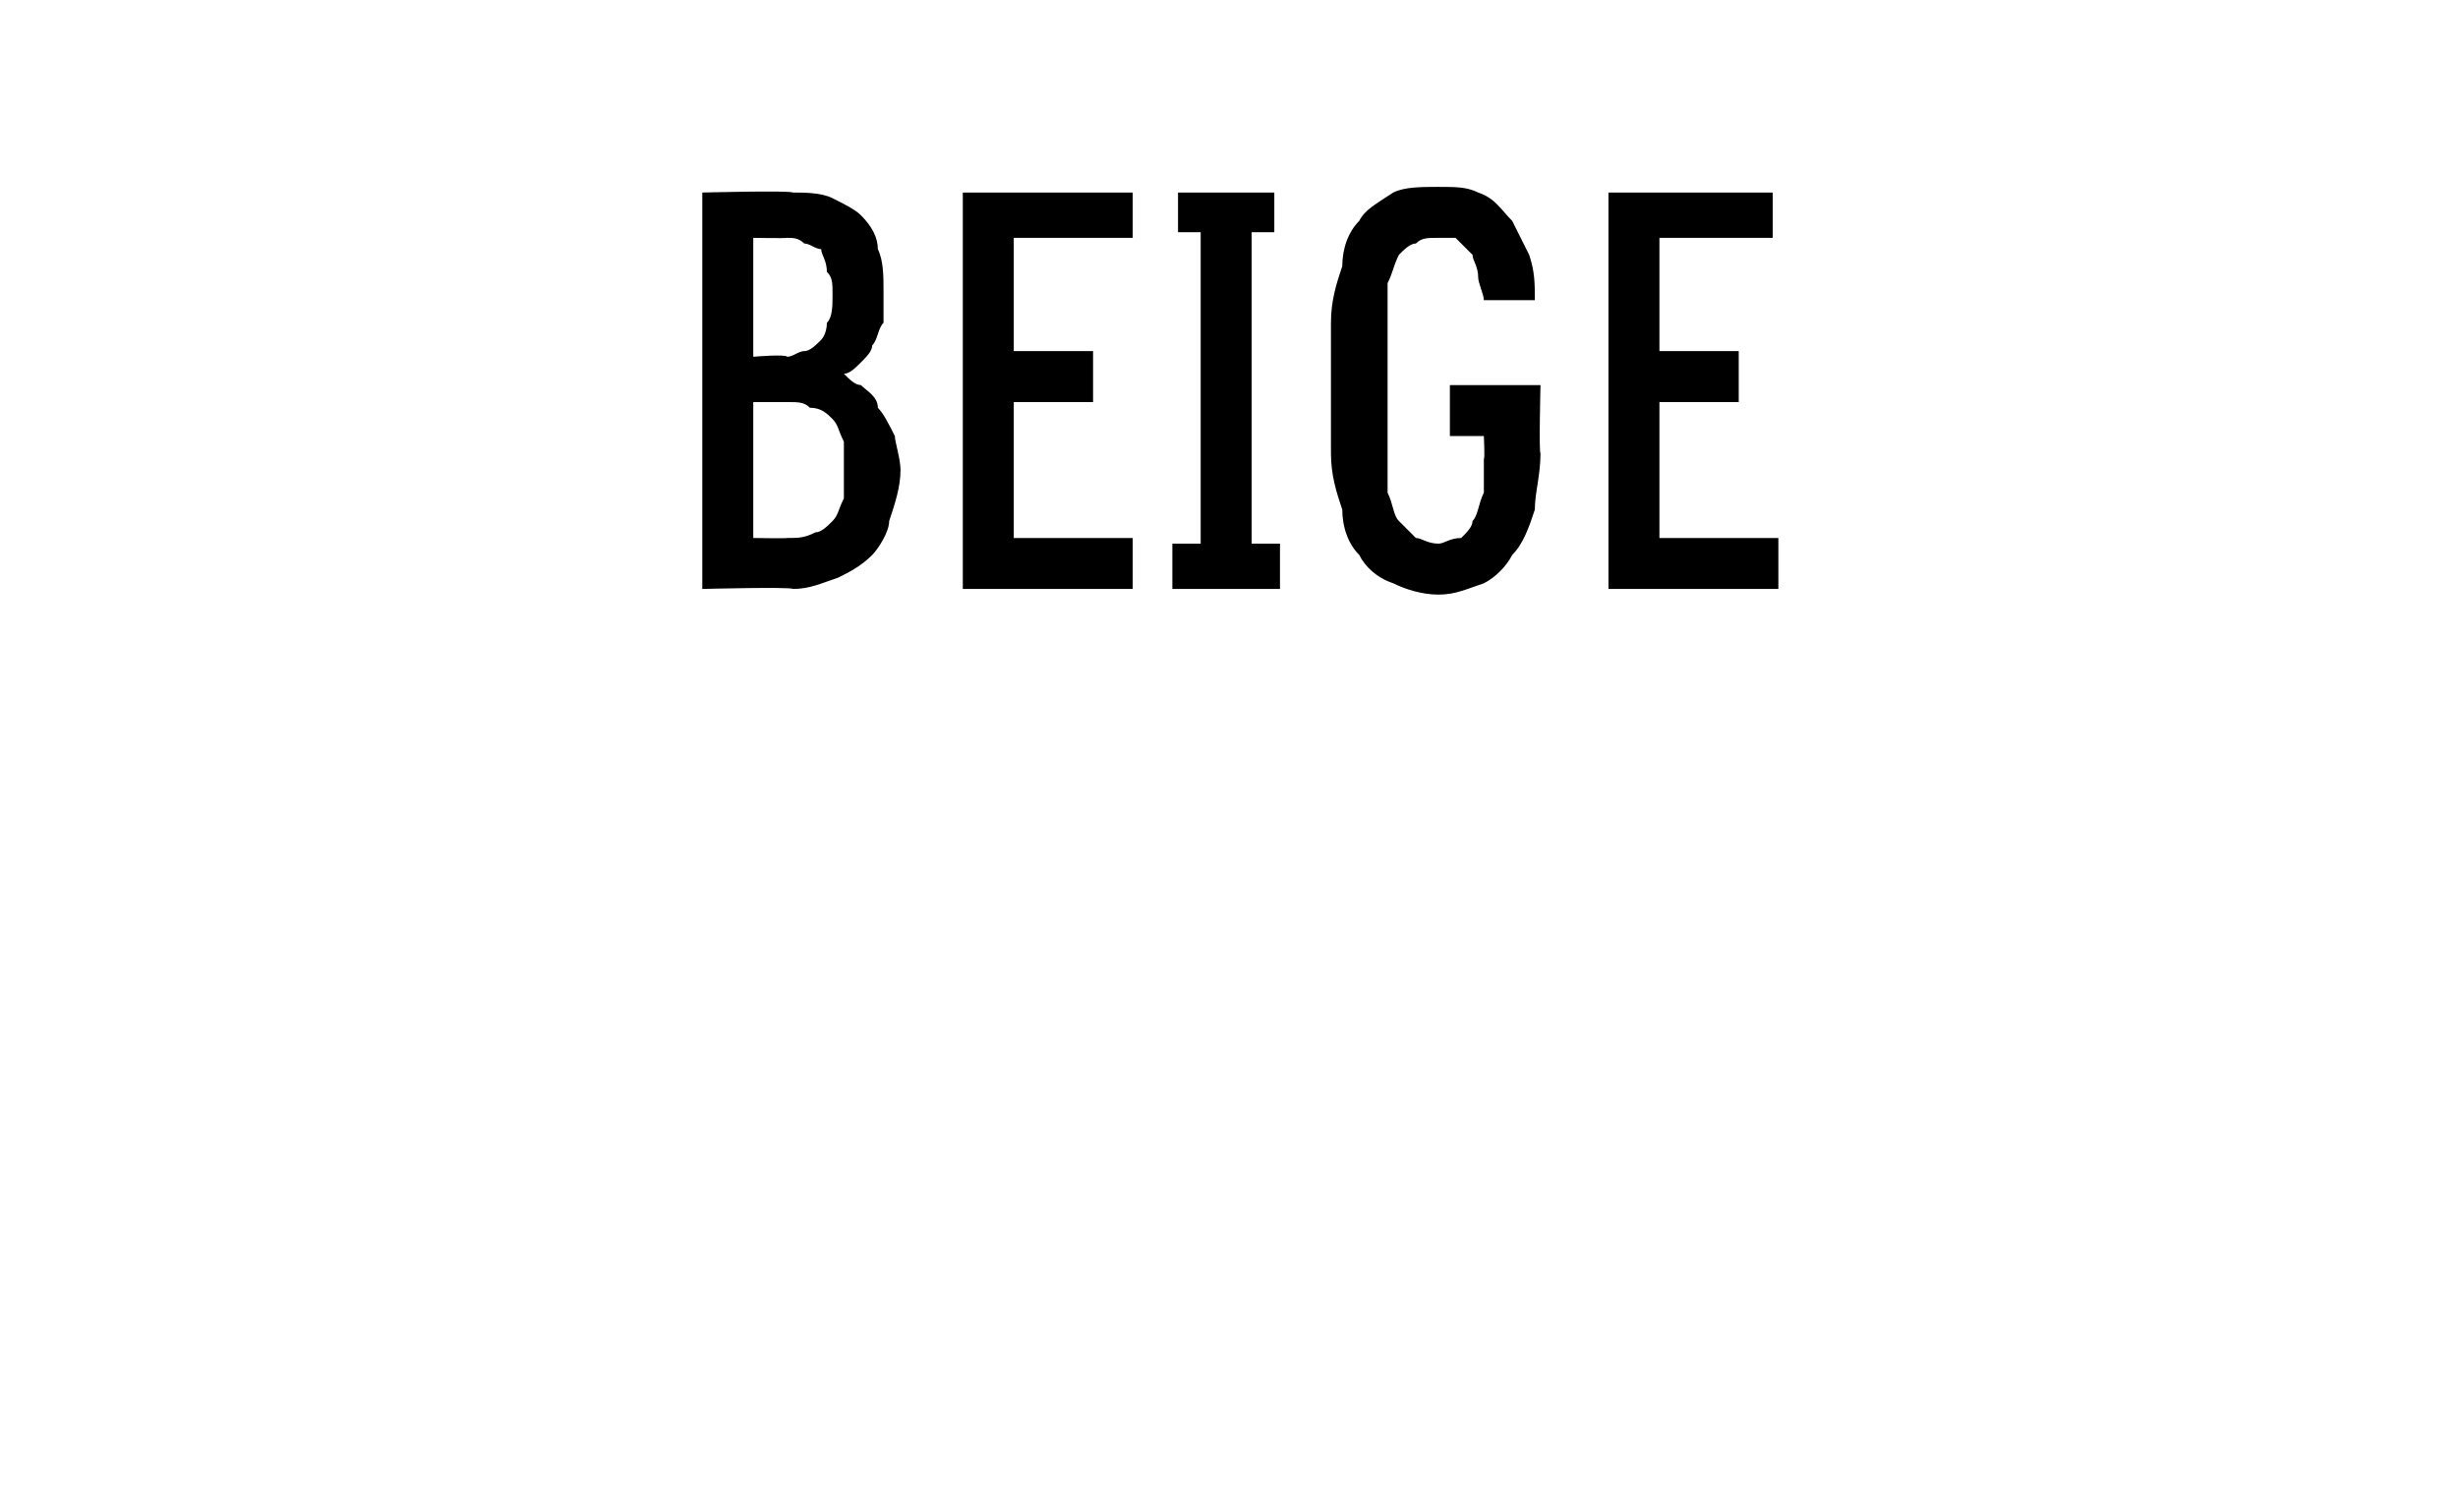 <?xml version="1.0" standalone="no"?>
<!DOCTYPE svg PUBLIC "-//W3C//DTD SVG 1.1//EN" "http://www.w3.org/Graphics/SVG/1.1/DTD/svg11.dtd">
<svg xmlns="http://www.w3.org/2000/svg" version="1.1" width="43.4px" height="26.7px" viewBox="0 -3 43.4 26.7" style="top:-3px">
  <desc>BEIGE</desc>
  <defs/>
  <g id="Polygon445028">
    <path d="M 12.4 7.4 C 12.4 7.4 13.96 7.36 14 7.4 C 14.3 7.4 14.5 7.3 14.8 7.2 C 15 7.1 15.2 7 15.4 6.8 C 15.5 6.7 15.7 6.4 15.7 6.2 C 15.8 5.9 15.9 5.6 15.9 5.3 C 15.9 5.1 15.8 4.8 15.8 4.7 C 15.7 4.5 15.6 4.3 15.5 4.2 C 15.5 4 15.3 3.9 15.2 3.8 C 15.1 3.8 15 3.7 14.9 3.6 C 15 3.6 15.1 3.5 15.2 3.4 C 15.3 3.3 15.4 3.2 15.4 3.1 C 15.5 3 15.5 2.8 15.6 2.7 C 15.6 2.5 15.6 2.3 15.6 2.1 C 15.6 1.9 15.6 1.6 15.5 1.4 C 15.5 1.2 15.4 1 15.2 0.8 C 15.1 0.7 14.9 0.6 14.7 0.5 C 14.5 0.4 14.2 0.4 14 0.4 C 13.95 0.36 12.4 0.4 12.4 0.4 L 12.4 7.4 Z M 13.3 6.5 L 13.3 4.1 C 13.3 4.1 13.9 4.1 13.9 4.1 C 14.1 4.1 14.2 4.1 14.3 4.2 C 14.5 4.2 14.6 4.3 14.7 4.4 C 14.8 4.5 14.8 4.6 14.9 4.8 C 14.9 4.9 14.9 5.1 14.9 5.3 C 14.9 5.5 14.9 5.7 14.9 5.8 C 14.8 6 14.8 6.1 14.7 6.2 C 14.6 6.3 14.5 6.4 14.4 6.4 C 14.2 6.5 14.1 6.5 13.9 6.5 C 13.9 6.51 13.3 6.5 13.3 6.5 Z M 13.3 3.3 L 13.3 1.2 C 13.3 1.2 13.87 1.21 13.9 1.2 C 14 1.2 14.1 1.2 14.2 1.3 C 14.3 1.3 14.4 1.4 14.5 1.4 C 14.5 1.5 14.6 1.6 14.6 1.8 C 14.7 1.9 14.7 2 14.7 2.2 C 14.7 2.4 14.7 2.6 14.6 2.7 C 14.6 2.9 14.5 3 14.5 3 C 14.4 3.1 14.3 3.2 14.2 3.2 C 14.1 3.2 14 3.3 13.9 3.3 C 13.87 3.25 13.3 3.3 13.3 3.3 Z M 17 7.4 L 20 7.4 L 20 6.5 L 17.9 6.5 L 17.9 4.1 L 19.3 4.1 L 19.3 3.2 L 17.9 3.2 L 17.9 1.2 L 20 1.2 L 20 0.4 L 17 0.4 L 17 7.4 Z M 20.7 7.4 L 22.6 7.4 L 22.6 6.6 L 22.1 6.6 L 22.1 1.1 L 22.5 1.1 L 22.5 0.4 L 20.8 0.4 L 20.8 1.1 L 21.2 1.1 L 21.2 6.6 L 20.7 6.6 L 20.7 7.4 Z M 25.4 7.5 C 25.7 7.5 25.9 7.4 26.2 7.3 C 26.4 7.2 26.6 7 26.7 6.8 C 26.9 6.6 27 6.3 27.1 6 C 27.1 5.7 27.2 5.4 27.2 5 C 27.17 5.01 27.2 3.8 27.2 3.8 L 25.6 3.8 L 25.6 4.7 L 26.2 4.7 C 26.2 4.7 26.22 5.12 26.2 5.1 C 26.2 5.4 26.2 5.6 26.2 5.7 C 26.1 5.9 26.1 6.1 26 6.2 C 26 6.3 25.9 6.4 25.8 6.5 C 25.6 6.5 25.5 6.6 25.4 6.6 C 25.2 6.6 25.1 6.5 25 6.5 C 24.9 6.4 24.8 6.3 24.7 6.2 C 24.6 6.1 24.6 5.9 24.5 5.7 C 24.5 5.5 24.5 5.3 24.5 5 C 24.5 5 24.5 2.7 24.5 2.7 C 24.5 2.4 24.5 2.2 24.5 2 C 24.6 1.8 24.6 1.7 24.7 1.5 C 24.8 1.4 24.9 1.3 25 1.3 C 25.1 1.2 25.2 1.2 25.4 1.2 C 25.5 1.2 25.6 1.2 25.7 1.2 C 25.8 1.3 25.9 1.4 26 1.5 C 26 1.6 26.1 1.7 26.1 1.9 C 26.1 2 26.2 2.2 26.2 2.3 C 26.2 2.3 27.1 2.3 27.1 2.3 C 27.1 2 27.1 1.8 27 1.5 C 26.9 1.3 26.8 1.1 26.7 0.9 C 26.5 0.7 26.4 0.5 26.1 0.4 C 25.9 0.3 25.7 0.3 25.4 0.3 C 25.1 0.3 24.8 0.3 24.6 0.4 C 24.3 0.6 24.1 0.7 24 0.9 C 23.8 1.1 23.7 1.4 23.7 1.7 C 23.6 2 23.5 2.3 23.5 2.7 C 23.5 2.7 23.5 5 23.5 5 C 23.5 5.4 23.6 5.7 23.7 6 C 23.7 6.3 23.8 6.6 24 6.8 C 24.1 7 24.3 7.2 24.6 7.3 C 24.8 7.4 25.1 7.5 25.4 7.5 Z M 28.4 7.4 L 31.4 7.4 L 31.4 6.5 L 29.3 6.5 L 29.3 4.1 L 30.7 4.1 L 30.7 3.2 L 29.3 3.2 L 29.3 1.2 L 31.3 1.2 L 31.3 0.4 L 28.4 0.4 L 28.4 7.4 Z " stroke="none" fill="#000"/>
  </g>
</svg>